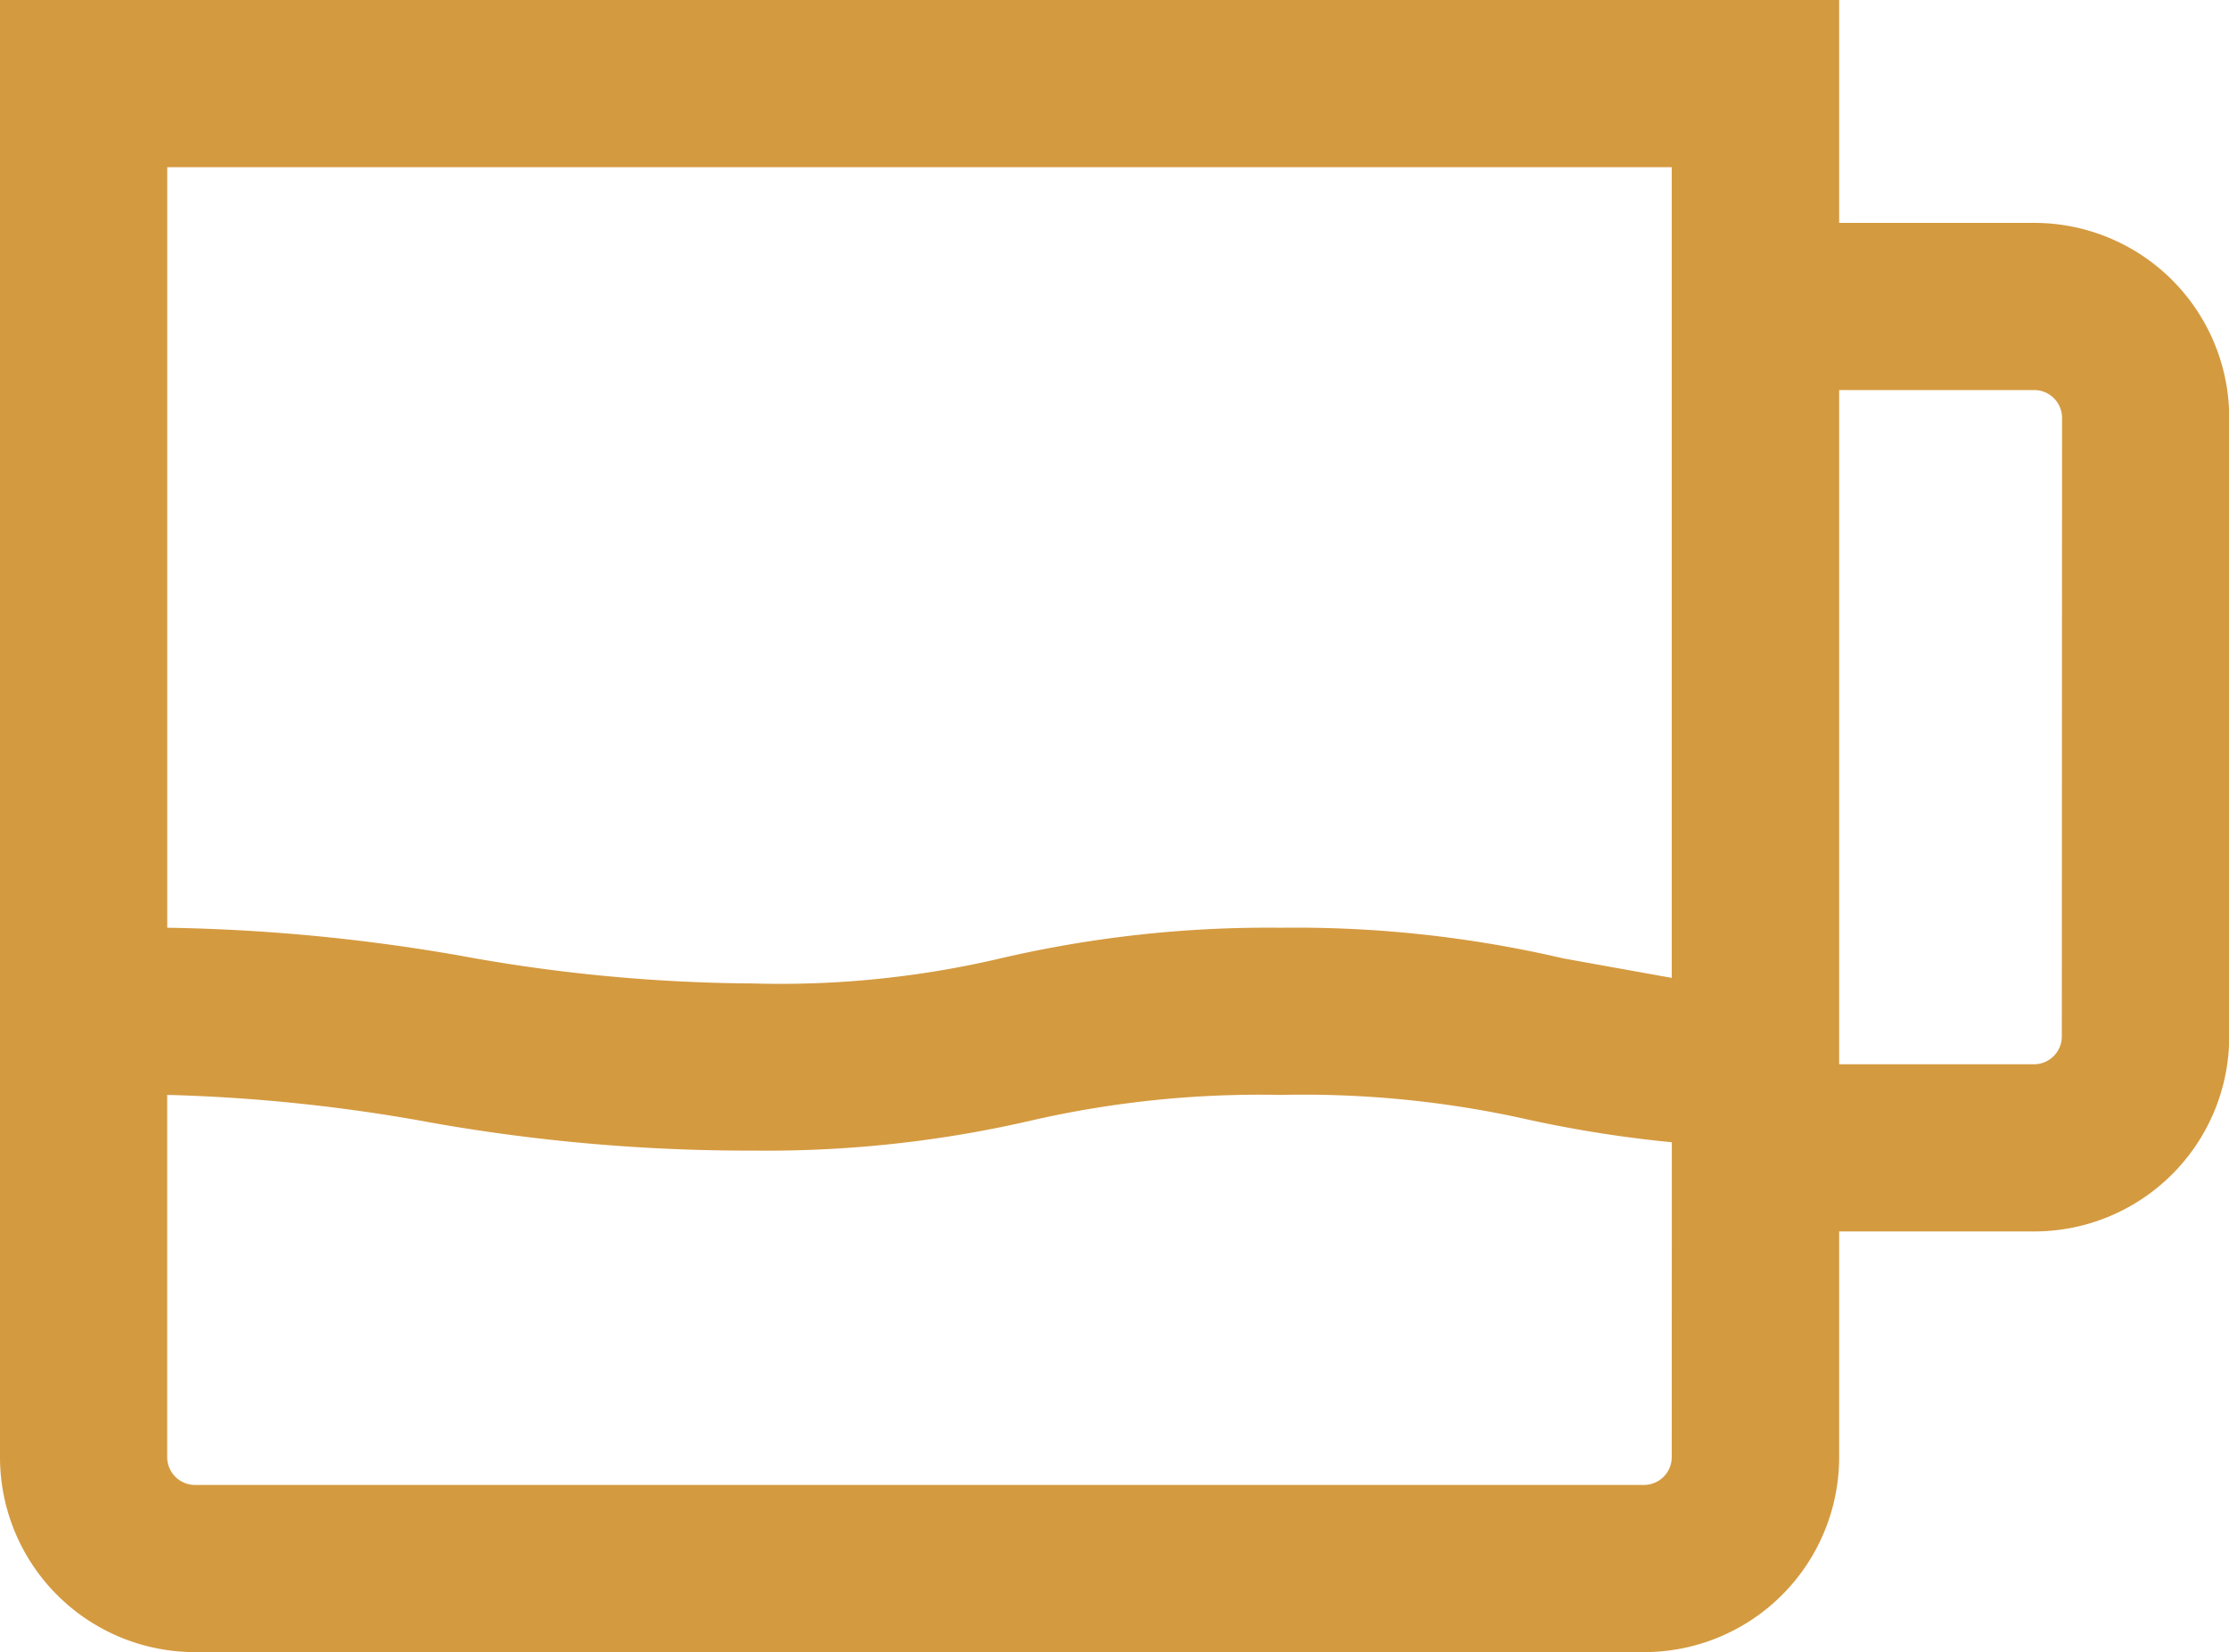<svg xmlns="http://www.w3.org/2000/svg" width="48.479" height="35.935" viewBox="0 0 48.479 35.935"><g transform="translate(-10 -38.7)"><path d="M54.237,43.548H50V38.7H10V70.393a4.242,4.242,0,0,0,4.242,4.242H45.753A4.242,4.242,0,0,0,50,70.393V65.485h4.242a4.242,4.242,0,0,0,4.242-4.242V47.79A4.242,4.242,0,0,0,54.237,43.548Zm-7.878-1.212V59.97L44,59.546a25.633,25.633,0,0,0-6.121-.667h-.061a25.634,25.634,0,0,0-6.06.667,20.967,20.967,0,0,1-5.393.545A36.118,36.118,0,0,1,20,59.485a40.48,40.48,0,0,0-6.363-.606V42.336Zm0,28.057a.606.606,0,0,1-.606.606H14.242a.606.606,0,0,1-.606-.606V62.515a36.966,36.966,0,0,1,5.757.606,39.632,39.632,0,0,0,6.969.606h.061a25.572,25.572,0,0,0,6.06-.667,22.24,22.24,0,0,1,5.333-.545h.061a22.3,22.3,0,0,1,5.393.545,26.545,26.545,0,0,0,3.091.485Zm8.484-9.15a.606.606,0,0,1-.606.606H50V47.184h4.242a.606.606,0,0,1,.606.606Z" transform="translate(0 0)" fill="#d49a40"/></g></svg>